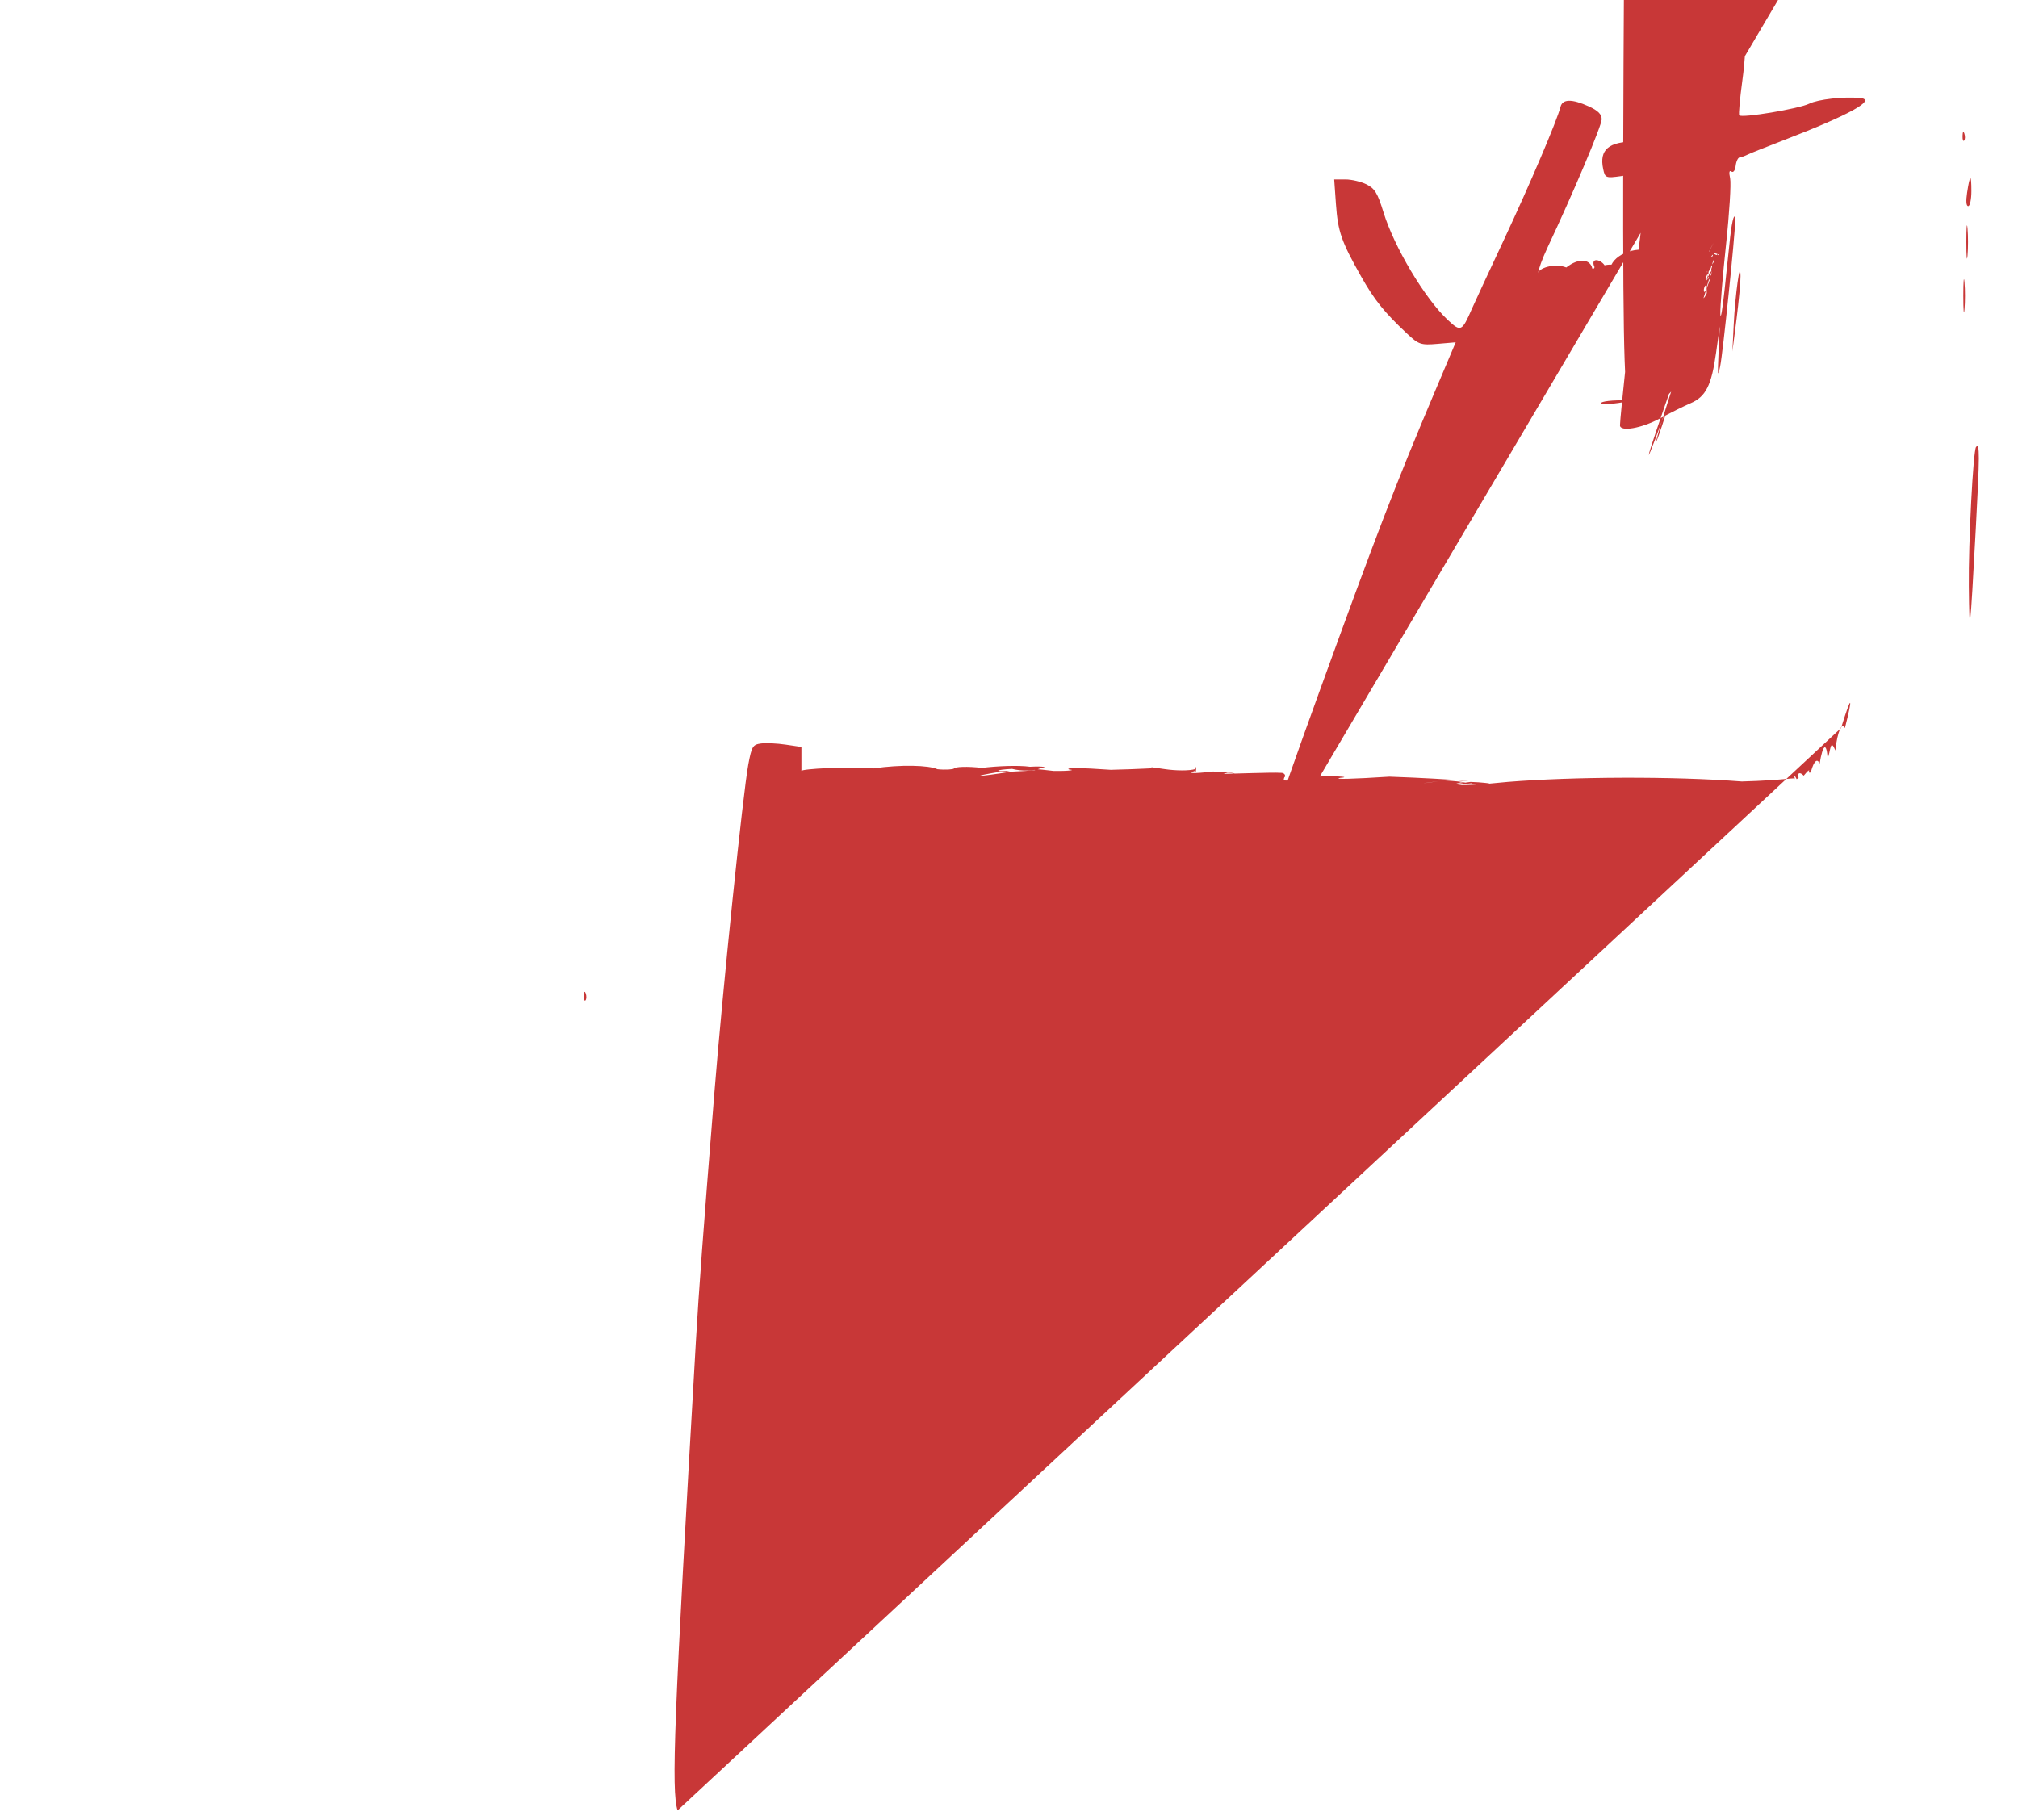 <svg width="101.909mm" height="91.904mm" viewBox="0 0 101.909 91.904" id="svg21" xmlns="http://www.w3.org/2000/svg" xmlns:svg="http://www.w3.org/2000/svg"><defs id="defs18"/><g id="layer1" transform="translate(-47.063,-83.253)"><path style="fill:#c83737;stroke-width:0.167" d="m81.281 174.691c-.323-1.006-.185-4.534.928-23.735.148-2.554.366-5.491.923-12.417.426-5.305 1.45-15.226 1.721-16.679.169-.907.226-1.0.637-1.056.248-.034.81-.008 1.248.057l.796.118 25e-6 1.212c27e-6.667-.105 2.312-.234 3.656-.129 1.344-.201 2.789-.161 3.21.04.422.045.8.01.841-.035.041-.087.676-.117 1.412-.03.736-.093 1.827-.14 2.425-.058.739-.044.913.042.544.07-.299.145-.952.166-1.45.037-.879.042-.887.151-.272.105.593.114.573.133-.307.036-1.66.276-1.19.276.541 156e-6 1.095-.042 1.513-.123 1.216-.075-.278-.099.072-.06.906.037.811.017 1.14-.052.816-.065-.307-.107.602-.098 2.085.009 1.517-.035 2.437-.104 2.175-.076-.287-.094-.087-.048.544.04.548.082 1.242.092 1.541l.019.544.117-.544c.088-.408.127-.182.157.906.034 1.223.057 1.337.149.725.06-.399.128-.603.151-.453.066.431-.003 2.777-.091 3.126-.06.238-.017.287.177.199.234-.107.25.053.176 1.769-.048 1.108-.034 1.549.034 1.07.065-.458.092.626.062 2.472-.057 3.439.123 5.142.323 3.057.162-1.691.2-1.735.239-.272.029 1.089.061 1.251.164.816.1-.424.118-.316.085.49-.024.569.014.992.084.941.07-.051.127-.46.127-.909.0-.449.052-.778.115-.732.063.046.068 1.213.01 2.594-.135 3.24-.261 8.299-.293 11.81-.021 2.262-.064 2.757-.234 2.679-.115-.052-.209-.011-.209.091.0.103-.065.138-.145.08-.08-.059-.223.065-.318.275-.099.219-.265.34-.39.283-.12-.054-.218-.026-.218.064.0.089-.396.295-.88.456-.484.161-.983.344-1.109.405-.287.14-.249.126-1.071.386-.379.12-1.023.338-1.433.486-1.134.409-1.606.357-1.784-.196zm6.804-10.044c.203-3.763.205-4.378.015-4.152-.146.173-.388 4.841-.365 7.028.029 2.721.063 2.444.35-2.877zm-.569-12.467c-.033-.374-.06-.068-.06.68.0.748.027 1.054.06.68.033-.374.033-.986.0-1.36zm.153-2.719c-.033-.374-.06-.068-.06.68.0.748.027 1.054.06.68.033-.374.033-.986.0-1.36zm.195-1.888c0-.891-.073-.865-.216.076-.066.43-.045.68.056.68.088.0.16-.34.16-.755zm-.354-2.904c-.049-.145-.085-.102-.092.11-.006.191.03.298.08.238.051-.06.056-.217.012-.347zm28.656 24.773c-.263-.82-.734-3.219-.977-4.98-.65-4.709-.678-10.046-.095-17.765.162-2.144.363-4.958.447-6.254.212-3.275.265-8.889.083-8.855-.207.039-5.093 1.644-6.648 2.183-3.233 1.122-3.064 1.086-3.301.701-.118-.19-.258-.627-.312-.969-.108-.68.071-.938.655-.943.372-.003 8.511-2.435 9.461-2.827.337-.139.784-.254.994-.255.21-.001 1.725-.4 3.366-.885 4.455-1.317 6.01-1.726 6.349-1.67 1.458.242-.104 1.339-3.213 2.258-2.486.735-4.611 1.481-4.974 1.746-.191.14-.233.934-.258 4.932-.016 2.621-.066 5.01-.11 5.309-.044.299-.124 1.563-.176 2.81-.053 1.266-.173 2.381-.272 2.527-.136.201-.133.231.012.127.148-.106.165.459.077 2.639-.219 5.399-.12 11.209.243 14.375.183 1.595.36 3.529.393 4.297.056 1.306.036 1.415-.301 1.677-.58.451-1.27.366-1.444-.178zm11.977-8.385c-.275-.051-.398-.296-.638-1.275-.584-2.381-.968-5.986-1.176-11.046-.058-1.421-.16-2.583-.227-2.583-.149.0-4.276 2.119-4.39 2.254-.045.054-.141 1.424-.213 3.046-.189 4.263-.137 4.06-1.078 4.299-1.0.254-1.062.146-.919-1.623.135-1.684.111-5.108-.043-6.048-.078-.477-.057-.743.067-.834.159-.116.21-4.994.102-9.704-.014-.614.034-.734.316-.781.183-.031.605.109.938.31.747.451.778.655.783 5.073 91e-5 1.733.039 3.194.083 3.246.044.052.518.102 1.054.111.849.015 1.13-.076 2.182-.708l1.207-.725-.006-4.441c-.006-3.499-.062-4.737-.268-5.838-.406-2.173-.399-2.209.456-2.07 1.826.296 2.121 1.309 2.494 8.543.087 1.695.166 3.897.175 4.894.011 1.121.057 1.605.123 1.269.068-.348.147.371.219 1.994.159 3.565.546 8.034.85 9.818.142.832.203 1.512.135 1.512-.068.0-.123.158-.123.352.0.194-.075.407-.167.474-.31.227-1.59.546-1.934.482zm-58.025-1.661c0-.372.637-6.397.911-8.62.505-4.09.518-4.322.231-4.192-.138.063-.62.165-1.071.228-.792.11-.824.098-.921-.362-.205-.97.279-1.384 1.62-1.384.822.0 1.066-.271 1.066-1.184.0-.266.309-2.576.686-5.133.688-4.661 1.15-9.344 1.15-11.652.0-1.079.041-1.26.331-1.444.305-.193 2.035-.141 2.21.067.038.045.093 2.234.123 4.865.029 2.631-.003 4.62-.071 4.42-.124-.362-.124-.362-.135.001-.006.2.053.628.132.952.078.323.086.588.017.588-.207.0-.324 1.501-.163 2.085.133.481.142.45.076-.272-.085-.944.124-.517.298.607.082.527.062.664-.079.561-.135-.099-.161-.018-.092.295.052.237-.009 1.198-.136 2.135-.127.937-.2 1.74-.161 1.786.127.151 3.011-.33 3.536-.589.447-.221 1.725-.364 2.567-.287.867.08-.535.854-3.863 2.135-.884.34-1.71.67-1.836.734-.126.064-.298.123-.382.131-.084.009-.175.2-.202.426-.028.237-.119.36-.214.29-.11-.08-.131.036-.065.35.055.259-.038 1.76-.207 3.335-.169 1.575-.298 3.15-.288 3.499.01.349.105-.181.211-1.178.105-.997.234-2.214.287-2.704.094-.879.248-1.358.248-.77.0.667-.616 6.633-.753 7.296-.123.596-.137.492-.084-.65l.063-1.36-.191 1.36c-.228 1.629-.52 2.199-1.289 2.526-.317.135-1.009.478-1.537.763-.935.505-2.023.691-2.023.347zm6.071-19.802c-.049-.145-.085-.102-.092.11-.006.191.03.298.08.238.051-.06.056-.217.012-.347zm0-3.625c-.049-.145-.085-.102-.092.109-.006.191.03.298.08.238.051-.06.056-.217.012-.347zm-.328 18.343c.076-1.531.334-3.368.344-2.447.003.299-.088 1.278-.202 2.175l-.208 1.631zm19.394.609c-.1-.048-.295-.491-.433-.983-.138-.492-.313-.895-.388-.895-.209.0-.789-1.45-.695-1.74.045-.14.213-.254.372-.254.272.0.294-.22.366-3.58.044-2.087.015-3.79-.071-4.082-.108-.368-.092-.581.06-.799.155-.222.206-.996.201-3.084-.006-2.667.008-2.792.309-2.881.173-.051.589.012.924.142l.609.236.043 2.058c.061 2.887 913e-6 2.844 2.914 2.102 3.058-.778 5.537-.411 3.468.514-.421.188-1.385.571-2.142.85-.757.279-1.962.741-2.677 1.026l-1.3.518-.108 1.631c-.1 1.5.061 5.261.233 5.466.04.048.545.125 1.122.171 1.423.114 2.03.227 2.327.433.23.159.231.174 91e-5.179-.137.003-.331.122-.431.265-.1.143-.522.346-.939.452-1.08.275-1.824.677-1.824.988.0.217-1.495 1.419-1.702 1.368-.032-.008-.14-.054-.24-.102zm16.341-.492c-.095-.135-.236-.604-.313-1.042-.116-.655-1.805-6.678-1.913-6.821-.018-.024-.802.418-1.742.981-1.709 1.023-1.71 1.024-2.169 2.142-.253.615-.46 1.411-.46 1.769.0.546-.114.768-.71 1.391-.861.898-1.191.937-1.417.17-.259-.881-.204-1.468.246-2.625.239-.614.409-1.358.402-1.758-.011-.542.059-.733.316-.871.412-.223 1.134-2.106 1.864-4.87.303-1.147.644-2.329.757-2.628.281-.741 1.196-3.782 1.474-4.894.213-.855.254-.905.718-.879.991.056 1.226.212 1.388.927.085.373.264 2.187.398 4.032.264 3.629.422 4.76.677 4.861.09.036.273.194.406.351.221.261.213.313-.088.582-.328.293-.328.304-.068 1.413.15.639.328 1.069.415 1.005.087-.064.105-.021.042.101-.169.325.372 2.122.546 1.812.1-.178.131-.121.111.205-.046.748.012 1.115.158 1.007.076-.056.107.041.069.216-.038.175.037.674.167 1.111.355 1.19.305 1.574-.275 2.098-.582.526-.757.564-1.0.217zm-3.023-9.115c.581-.116.589-.127.493-.771-.054-.359-.195-1.498-.314-2.531-.119-1.033-.25-1.918-.291-1.966-.086-.102-1.473 4.918-1.473 5.332.0.212.114.25.497.165.273-.061.763-.164 1.087-.228zm37.674 7.86c-.721-1.125-2.482-6.326-3.388-10.009-.294-1.196-.601-2.359-.682-2.583-.279-.776-.44-.404-.443 1.019-92e-5.984-.105 1.777-.333 2.557-.215.738-.3 1.351-.243 1.765.063.463.006.764-.211 1.114-.164.264-.404.965-.534 1.557-.271 1.237-.383 1.434-1.044 1.837-.895.546-1.309.627-1.462.287-.386-.855-.353-1.595.115-2.588.56-1.188 1.306-4.179 1.718-6.889.362-2.384.628-6.884.495-8.39l-.094-1.071.556.107c1.406.27 1.433.32 2.329 4.391 1.181 5.366 2.135 9.029 3.056 11.737.178.524.428.366.33-.21-.049-.29-.029-.774.044-1.076.073-.302.175-2.002.226-3.778.051-1.776.127-3.882.169-4.679.042-.798.179-4.02.304-7.16.125-3.141.26-6.159.3-6.707.04-.548.116-3.091.169-5.651.077-3.705.138-4.636.296-4.564.976.444 1.317 8.578.848 20.186-.095 2.343-.207 6.748-.25 9.789-.043 3.041-.141 6.005-.218 6.586-.077.582-.102 1.289-.054 1.571.074.439.018.556-.388.804-1.105.677-1.204.68-1.608.05zm-13.145-2.696c-.142-.094-.258-.334-.258-.534.0-.248-.181-.452-.574-.645-.637-.313-.79-.543-1.068-1.603-.312-1.191-.289-1.235.575-1.137.423.048.809.012.857-.081.049-.093.039-1.06-.021-2.149-.106-1.926-.119-1.981-.471-1.981-.458.0-.867-.712-.801-1.393.043-.45.12-.517.644-.568l.595-.058-.101-1.59c-.056-.874-.163-1.845-.238-2.157-.075-.312-.159-.871-.186-1.244-.048-.659-.024-.694.925-1.345 1.33-.911 3.755-1.439 4.961-1.08.436.13.956.335 1.155.455l.362.219-.421.392c-.281.262-.636.392-1.07.392-1.033.0-2.84.558-3.466 1.07-.316.259-.578.519-.581.577-.002.059.156.194.353.3.277.149.399.432.535 1.238.097.574.177 1.272.177 1.551.0.618.289.811 1.274.848.855.032 1.886.329 2.017.58.101.194-.794.902-1.141.904-.512.001-1.99.641-2.03.879-.024.142-.022 1.337.002 2.656.045 2.358.053 2.402.428 2.605.21.113.537.206.728.206.19.0.47.107.621.238.26.225.255.253-.086.509-.198.149-.653.371-1.011.494-.533.183-.65.302-.65.661.0.365-.095.456-.574.548-.316.061-.716.178-.889.261-.178.085-.428.076-.574-.021zm-45.513-9.67c.003-.299.037-.4.076-.223.039.176.036.421-.005.544-.042.123-.074-.022-.071-.321zm-10.966-2.616c-.094-.507.134-2.501.31-2.709.046-.055.029.264-.038.709-.067.445-.115 1.196-.106 1.67.018.992-.027 1.081-.166.33zm16.372-1.816c-.128-.294-.233-.764-.233-1.043 301e-6-.453.086-.539.803-.806.442-.164 1.182-.462 1.644-.661 1.022-.44 2.1-.669 4.513-.957 1.539-.184 1.96-.178 2.601.04.585.198.765.343.765.615.0.287-.195.416-.994.661-.547.168-1.27.311-1.606.319-1.458.033-4.711 1.04-6.689 2.071l-.57.297zM76.554 133.539c.008-.211.044-.254.092-.11.044.131.039.287-.012.347-.051.06-.087-.047-.08-.238zm34.304-6.226c-.14-.661.424-2.48 2.809-9.06 2.913-8.037 3.865-10.512 5.86-15.23l1.049-2.481-.912.078c-.85.073-.956.037-1.554-.525-1.154-1.084-1.639-1.69-2.315-2.886-.993-1.757-1.168-2.262-1.266-3.639l-.089-1.255h.563c.309.0.789.112 1.066.249.419.207.562.443.858 1.405.541 1.764 2.087 4.354 3.249 5.444.657.617.716.589 1.221-.572.108-.249.828-1.799 1.598-3.444 1.323-2.823 2.697-6.05 2.875-6.752.101-.398.574-.405 1.424-.021.466.211.655.4.655.654.0.317-1.437 3.72-2.738 6.481-.258.548-.471 1.132-.472 1.297-91e-5.165-.244.805-.538 1.422-.294.617-.49 1.209-.435 1.314.055.106.028.139-.061.074-.166-.121-.416.402-.273.571.044.052.08-.014.08-.147.0-.133.035-.201.077-.15.043.05-.019.329-.136.619-.117.29-.606 1.483-1.085 2.65-.494 1.202-.823 2.216-.758 2.339.077.148.049.17-.089.069-.152-.111-.175-.063-.092.193.061.188.06.282-9e-4.209-.062-.073-.275.248-.474.713-.252.588-.313.904-.202 1.035.235.278.195.558-.046.322-.16-.157-.246-.096-.388.273-.101.261-.152.512-.114.556.038.045.114-.088.169-.295.113-.421.323-.493.434-.15.041.125.158-.043.26-.372.102-.329.217-.561.256-.516.038.045-.078.465-.258.933-.18.468-.337 1.006-.349 1.196-.012.19-.074.345-.138.345-.064.0-.073.143-.021.317.077.258.056.275-.11.092-.17-.187-.16-.335.06-.883.146-.362.237-.692.203-.732-.034-.041-.212.338-.395.842-.226.623-.288 1.01-.194 1.21.163.345.052 1.008-.145.864-.14-.103-.15-.073-.21.585-.019.215-.671 2.165-1.449 4.333-1.474 4.11-1.823 5.161-1.932 5.823-.127.765-1.037 3.416-1.342 3.909-.17.274-.436.498-.592.498-.156.0-.814.131-1.463.291-1.828.451-2.013.443-2.127-.097zm9.275-17.868c0-.1-.098.023-.219.272-.12.249-.219.535-.219.634.0.1.098-.023.219-.272.12-.249.219-.535.219-.634zm-70.059 17.04c-.16-.228.023-.547 1.133-1.981.728-.94 1.727-2.123 2.22-2.628.493-.506.999-1.185 1.126-1.509.265-.679.436-2.594.497-5.574.024-1.147.119-3.798.213-5.891.31-6.963.247-10.061-.205-10.061-.099.0-1.587.577-3.308 1.282-3.648 1.494-4.342 1.69-4.613 1.303-.233-.333.065-.626 1.088-1.068 1.307-.565 2.838-1.383 4.373-2.337 1.179-.732 1.842-1.017 2.892-1.242.749-.161 1.747-.505 2.218-.765 1.474-.813 2.469-1.17 2.755-.988.18.114 1.086-.087 2.93-.651 3.025-.925 7.845-2.239 9.783-2.666.715-.158 2.23-.493 3.366-.744 2.929-.649 5.539-1.041 5.696-.855.143.169-1.081.743-2.512 1.177-.561.17-1.132.518-1.606.977-.405.392-1.218 1.067-1.807 1.5-1.513 1.112-3.038 2.252-4.282 3.2-.588.449-1.548 1.114-2.134 1.479-.586.365-1.51 1.009-2.053 1.432-.543.423-1.063.801-1.155.84-.092.039-.123.129-.068.2.055.07.227.043.382-.061.155-.104.696-.262 1.201-.351.505-.089 1.847-.449 2.983-.8 1.748-.54 5.221-1.466 6.984-1.86.387-.087.703-.453 1.606-1.863 1.23-1.921 2.888-4.299 3.689-5.294.77-.955 1.373-1.959 1.281-2.134-.045-.086-.406-.353-.803-.595-.751-.458-1.283-1.253-1.284-1.919-455e-6-.297.12-.415.514-.502.673-.15.917-.034 1.976.932.977.892 1.005.888 1.783-.223.578-.825 1.865-2.255 2.381-2.644.576-.434 1.578-.466 1.711-.054.068.209-.231.637-1.037 1.485-.623.655-1.499 1.636-1.947 2.18-.66.801-.776 1.029-.612 1.206.585.631 3.358 3.194 3.81 3.521l.523.379.076-.861c.073-.824.1-.865.612-.952.295-.05.756-.062 1.025-.027.457.06.5.127.638.997.218 1.37.198 2.698-.071 4.779-.132 1.019-.198 1.932-.146 2.03.051.098-.087 1.657-.307 3.465-.22 1.807-.366 3.327-.323 3.378.043.05.125-.364.184-.921.154-1.456.42-1.28.319.211l-.082 1.224.196-.997.196-.997.107.725c.066.445.019 1.215-.123 1.994-.127.698-.232 1.651-.233 2.118-912e-6.467-.062 1.038-.135 1.269-.073.231-.098.893-.057 1.472.062.86.119 1.033.315.944.132-.06 1.345-.481 2.696-.937 4.438-1.496 4.974-1.71 5.443-2.178.429-.427.528-.451 1.308-.307.464.086.858.237.876.337.043.246-1.984 1.418-3.235 1.869-.559.202-2.841 1.044-5.071 1.872-4.885 1.814-5.638 1.92-6.242.881-.338-.582-.362-.761-.289-2.175.044-.847.435-3.866.87-6.707.885-5.787 1.312-8.979 1.424-10.635l.075-1.119-.482.086c-.665.119-2.367-.884-3.848-2.268-.659-.615-1.26-1.047-1.382-.992-.2.091-1.248 1.478-4.485 5.936-1.279 1.762-2.026 2.482-2.814 2.712-.263.077-.569.402-.817.867-.58 1.089-3.461 4.43-6.232 7.229-1.331 1.344-2.915 2.957-3.519 3.583-.604.626-2.097 2.134-3.317 3.351-1.22 1.217-3.017 3.042-3.993 4.055l-1.774 1.843-.106 1.505c-.058.828-.124 1.527-.147 1.554-.023.027-.301.098-.619.157-.318.06-.856.225-1.196.367-.34.142-.764.258-.943.258-.632 27e-5-5.144 2.877-5.144 3.28.0.269-.713.185-.918-.108zm12.029-13.958c3.244-3.382 3.445-3.595 5.482-5.82 2.041-2.23 4.422-5.135 4.685-5.716.165-.365.146-.372-.648-.246-.949.15-4.891 1.522-8.084 2.813-1.22.493-2.456.927-2.747.965-.291.037-.545.14-.565.229-.02.089-.147 2.119-.281 4.512-.134 2.393-.286 4.667-.337 5.054-.062.466-.037.68.071.634.09-.038 1.182-1.13 2.425-2.426zm31.369-5.574c-.042-.125-.077-.023-.077.227.0.249.035.351.077.227.042-.125.042-.329.0-.453zm.153-1.088c-.042-.125-.077-.023-.077.227.0.249.035.351.077.227.042-.125.042-.329.0-.453zm-30.47-4.662c4.774-3.555 6.926-5.189 7.497-5.69.357-.314 1.158-.978 1.778-1.477.884-.71 1.058-.918.805-.961-.419-.071-2.347.357-4.19.928-4.415 1.371-6.187 1.958-7.344 2.436-1.068.441-1.15.707-1.301 4.198l-.113 2.613.745-.511c.41-.281 1.365-.973 2.122-1.537zm30.626-2.578c-.049-.145-.085-.102-.092.11-.006.191.03.298.08.238.051-.06.056-.217.012-.347zm26.433 12.348c-.056-.106-.068-.232-.028-.28.04-.048.114.04.164.193.103.319.015.376-.136.086zm-36.324-1.064c-.087-.193-.158-.662-.158-1.042 457e-6-.762.449-4.097.836-6.221.383-2.098.673-4.293.786-5.944.081-1.178.162-1.54.378-1.677.367-.233 1.781-.223 1.904.014.054.103.127 1.285.163 2.627.053 1.997.008 2.754-.252 4.172-.174.953-.293 1.871-.264 2.041.029.17.143-.283.253-1.005.11-.723.264-1.314.342-1.314.153.0.046 1.215-.181 2.066-.173.648-.174.699-.008.577.073-.053.219-.609.324-1.234.163-.969.211-1.075.326-.716.079.248.075.733-.012 1.178-.284 1.475-.618 3.699-.62 4.128-.001.352-.032.383-.157.163-.085-.15-.12-.761-.077-1.36.091-1.288-.126-.678-.303.851-.114.981-.482 1.588-1.202 1.982-.178.097-.634.372-1.012.61-.849.534-.87.536-1.066.104zm3.768-5.314c-.042-.125-.077-.023-.077.227.0.249.035.351.077.227.042-.125.042-.329.0-.453zm18.395 4.889c-1.675-1.331-2.103-5.816-1.128-11.823.227-1.396.565-3.598.753-4.894l.341-2.357.607-.054c.334-.03.793.029 1.019.131.515.232.525.584.097 3.548-.172 1.196-.338 2.542-.367 2.991-.03.449-.126 1.631-.214 2.628-.157 1.782-.155 2.085.018 2.628.048.15.123.843.167 1.541.1 1.582.39 3.204.553 3.085.068-.05.16.081.206.289.046.208.156.326.245.26.102-.074.124-.003.06.195-.077.238-.041.285.15.199.138-.063.292-.036.342.059.15.287.829.192 2.532-.354 1.699-.545 2.351-.875 3.149-1.594.463-.417.507-.424 1.044-.158.389.192.545.374.51.592-.119.734-2.118 1.787-5.434 2.864-2.433.79-3.851.858-4.651.222zm15.232-2.137c-.055-.106-.068-.232-.028-.28.04-.048.114.04.164.193.103.319.015.376-.136.086zm-26.972-3.432c0-.249.035-.351.077-.227.042.125.042.329.0.453-.042.125-.077.023-.077-.227z" id="path571"/></g></svg>